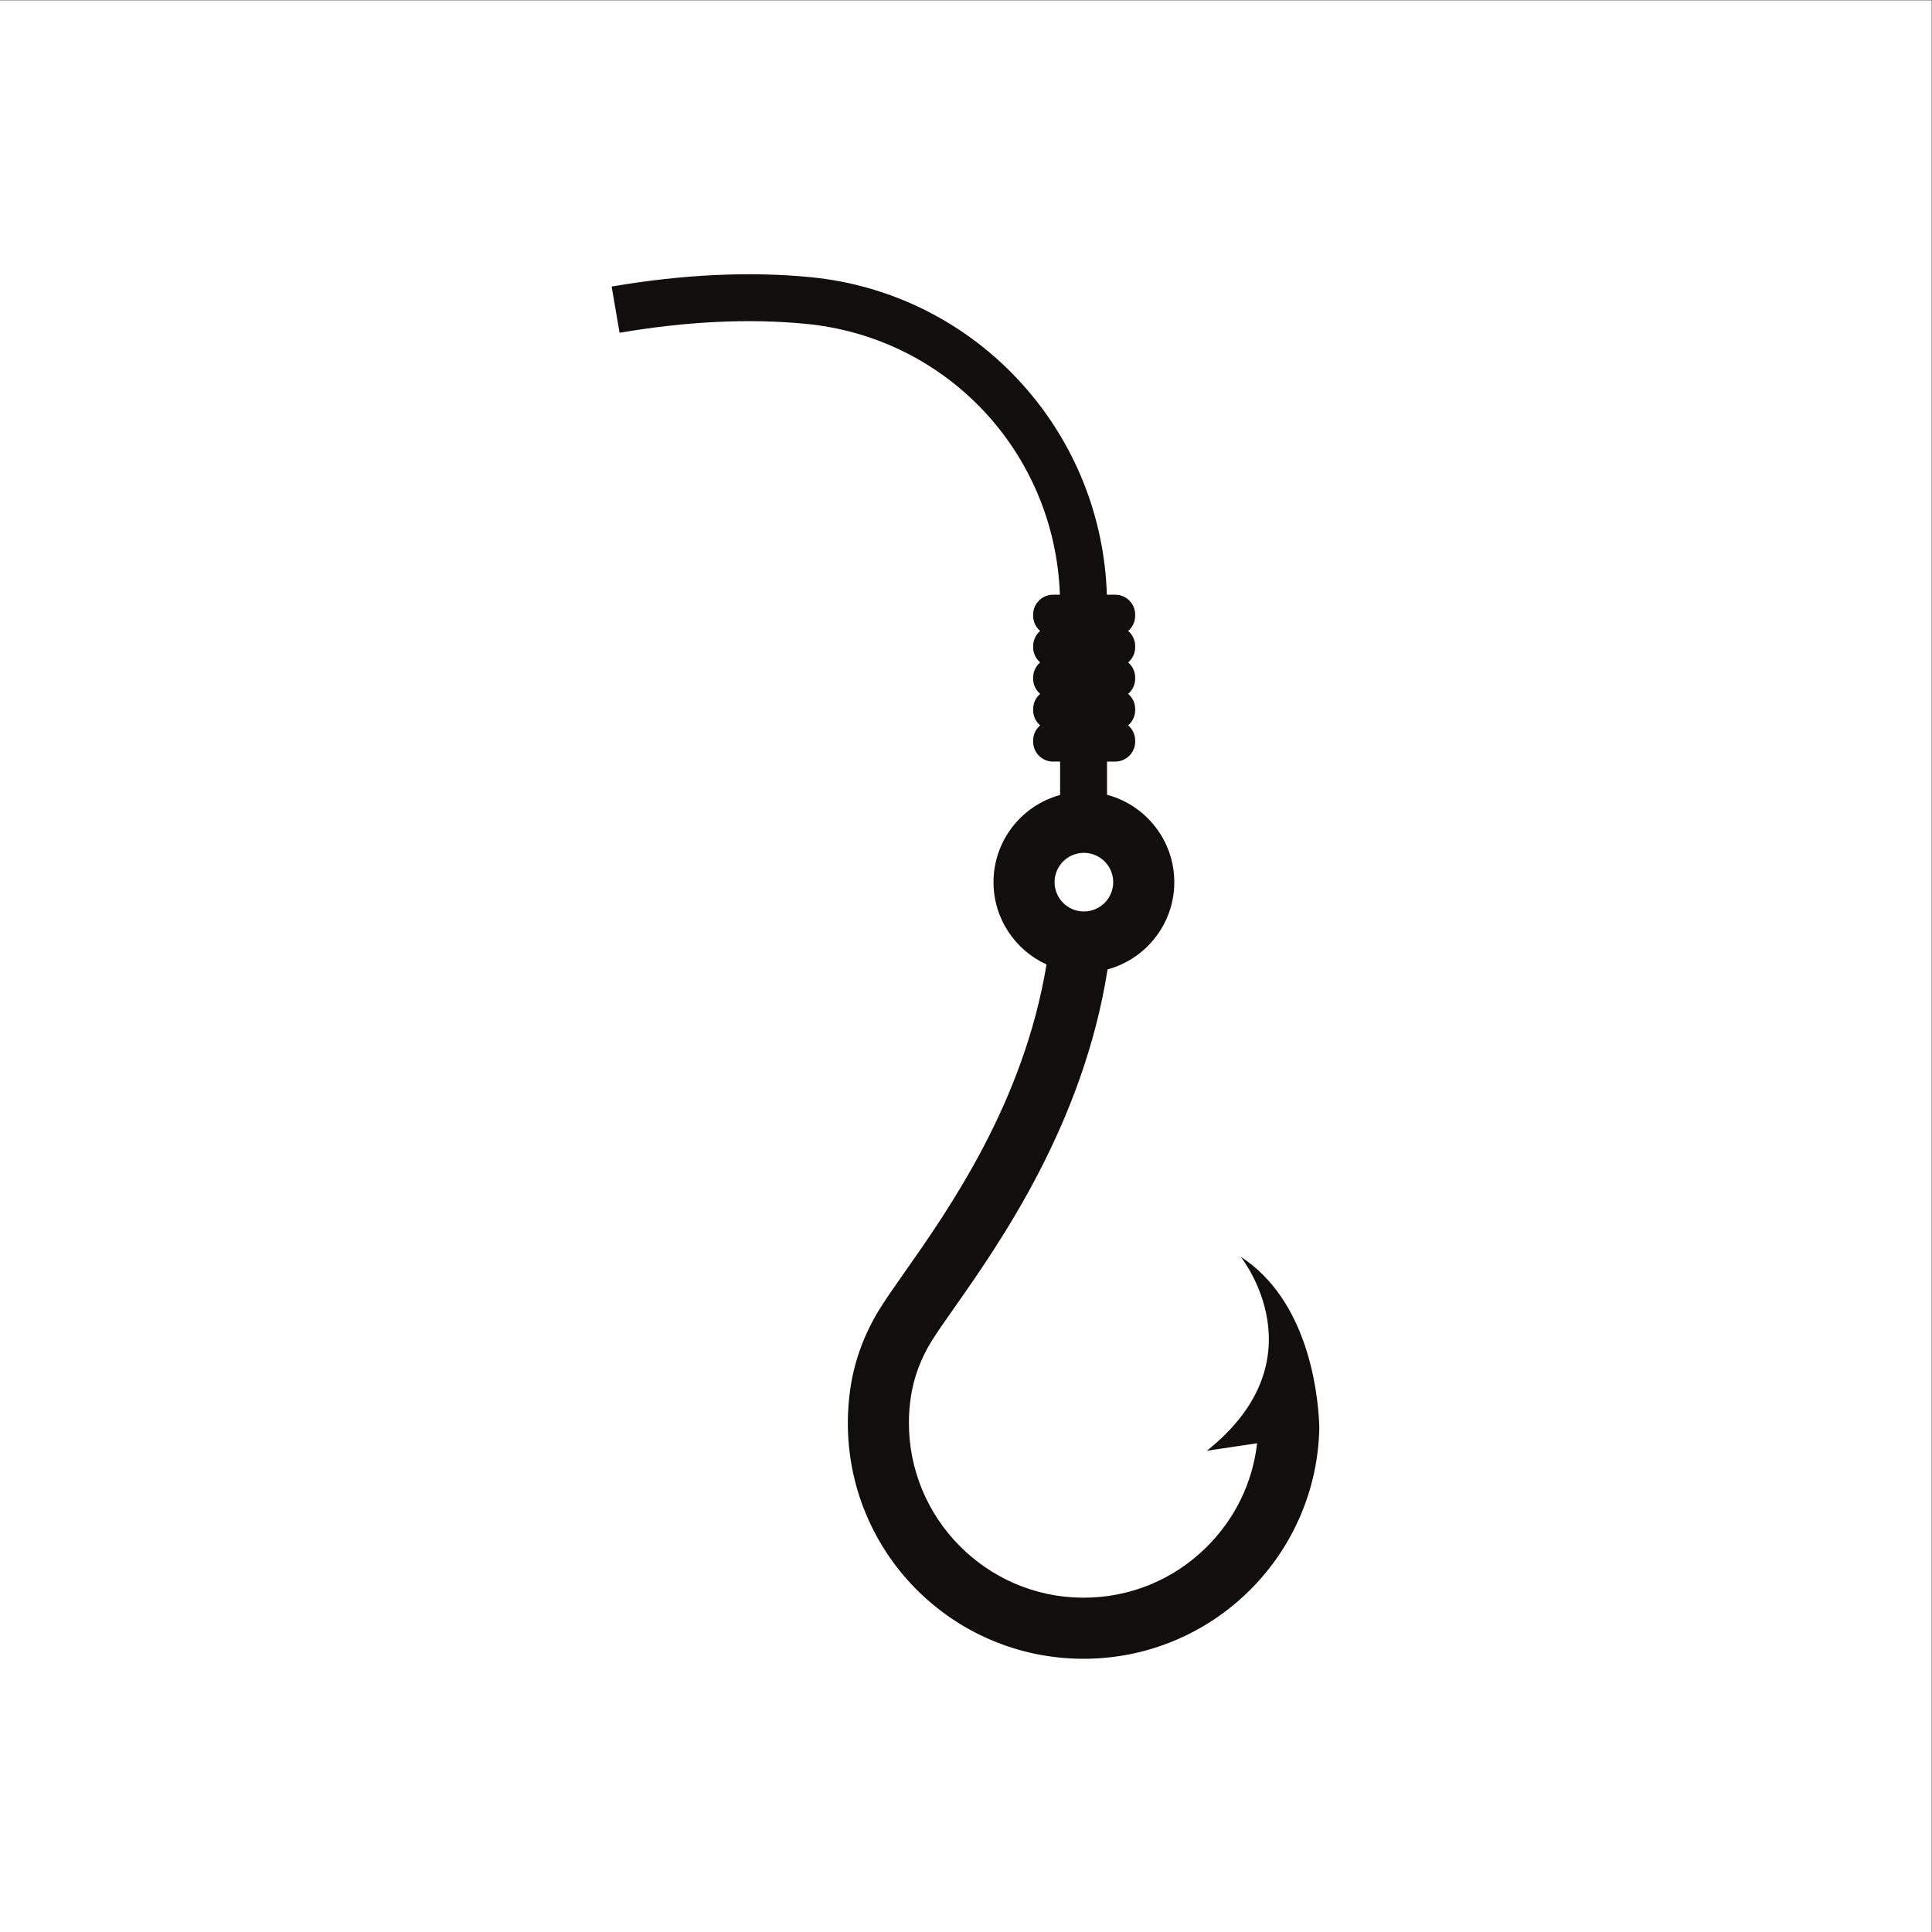 <?xml version="1.0" encoding="UTF-8" standalone="no"?>
<svg
   xmlns:dc="http://purl.org/dc/elements/1.1/"
   xmlns:cc="http://creativecommons.org/ns#"
   xmlns:rdf="http://www.w3.org/1999/02/22-rdf-syntax-ns#"
   xmlns:svg="http://www.w3.org/2000/svg"
   xmlns="http://www.w3.org/2000/svg"
   viewBox="0 0 2666.667 2666.667"
   height="2666.667"
   width="2666.667"
   xml:space="preserve"
   id="svg2"
   version="1.1"><rect x="0" y="0" width="2666.667" height="2666.667" fill="#808080" stroke="none"/><defs
     id="defs6" /><g
     transform="matrix(1.333,0,0,-1.333,0,2666.667)"
     id="g10"><g
       transform="scale(0.1)"
       id="g12"><g
         transform="scale(1.227)"
         id="g14"><path
           id="path16"
           style="fill:#ffffff;fill-opacity:1;fill-rule:nonzero;stroke:none"
           d="M 16300,0 H 0 V 16300 H 16300 V 0" /></g><g
         transform="scale(1.055)"
         id="g18"><path
           id="path20"
           style="fill:#100f0d;fill-opacity:1;fill-rule:nonzero;stroke:none"
           d="m 10638.2,10591.6 c 158.6,0 287.7,-129 287.7,-287.7 0,-158.7 -129.1,-287.7 -287.7,-287.7 -158.7,0 -287.8,129 -287.8,287.7 0,158.7 129.1,287.7 287.8,287.7 z M 12947,4995.65 c -14.3,309.77 -113,1206.95 -770.3,1632.05 7.3,-9.1 800.3,-1003.04 -331.8,-1904.39 l 493.4,73.53 c -44.2,-385.29 -216.3,-741.49 -496.1,-1018.67 -327.1,-324.46 -761.1,-500.8 -1221.9,-496.92 -942.76,8.05 -1705.14,781.77 -1699.5,1724.92 0.42,79.88 6.47,160.04 17.86,238.41 28.66,197.1 99.15,386.53 209.69,562.88 51.2,81.68 126.85,189.42 214.5,314.22 450.11,640.77 1268.95,1806.69 1507.75,3325.98 376.8,102.35 654.9,447.4 654.9,856.24 0,410.8 -280.7,757.1 -660.3,857.6 v 325.8 h 80.6 c 108,0 195.7,87.6 195.7,195.7 v 11 c 0,59.7 -26.8,113 -68.9,148.9 42.1,35.9 68.9,89.3 68.9,148.9 v 11.1 c 0,59.7 -26.8,113 -68.9,148.9 42.1,35.9 68.9,89.2 68.9,148.9 v 11.1 c 0,59.6 -26.8,113 -68.9,148.8 42.1,35.9 68.9,89.3 68.9,148.9 v 11.1 c 0,59.7 -26.8,113 -68.9,148.9 42.1,35.9 68.9,89.2 68.9,148.9 v 11.1 c 0,108.1 -87.7,195.7 -195.7,195.7 h -82.3 c -23.8,766.7 -317.2,1498.1 -832.7,2069.3 -538.99,597.3 -1275.67,969.2 -2074.29,1047.1 -598.14,58.4 -1255.28,27.5 -1953.19,-91.9 l 77.64,-453.8 c 657.5,112.4 1273.47,141.9 1830.81,87.5 1387.72,-135.5 2442.03,-1269.7 2490.93,-2658.2 h -67 c -108.1,0 -195.7,-87.6 -195.7,-195.7 v -11.1 c 0,-59.7 26.8,-113 68.9,-148.9 -42.1,-35.9 -68.9,-89.2 -68.9,-148.9 v -11.1 c 0,-59.6 26.8,-113 68.9,-148.9 -42.1,-35.8 -68.9,-89.2 -68.9,-148.8 v -11.1 c 0,-59.7 26.8,-113 68.9,-148.9 -42.1,-35.9 -68.9,-89.2 -68.9,-148.9 v -11.1 c 0,-59.6 26.8,-113 68.9,-148.9 -42.1,-35.9 -68.9,-89.2 -68.9,-148.9 v -11 c 0,-108.1 87.6,-195.7 195.7,-195.7 h 69 v -327.6 c -376.3,-102.7 -653.72,-447.4 -653.72,-855.8 0,-358.43 213.69,-667.87 520.32,-807.73 C 10047,8138.83 9318.24,7101.02 8872.29,6466.23 8779.8,6334.51 8699.95,6220.8 8640.37,6125.75 c -155.02,-247.51 -254.3,-514.92 -294.94,-794.94 -15.34,-105.56 -23.5,-213.68 -24.1,-321.14 -1.86,-312.14 57.19,-615.37 175.52,-901.17 114.38,-276.03 279,-524.3 489.35,-737.79 210.41,-213.59 456.19,-381.79 730.48,-500.24 284.12,-122.62 586.32,-186.01 898.42,-188.67 6.8,-0.1 13.6,-0.1 20.4,-0.1 307.1,0 605.5,59.33 887.1,176.35 277.8,115.42 527.4,281.73 741.8,494.37 214.4,212.73 382.9,460.91 500.8,737.8 107.9,253.67 168.9,521.37 181.4,797.12 1,20.56 1.7,41.03 2.1,61.59 v 0.38 c -0.4,13.45 -0.9,29 -1.7,46.34" /></g></g></g></svg>